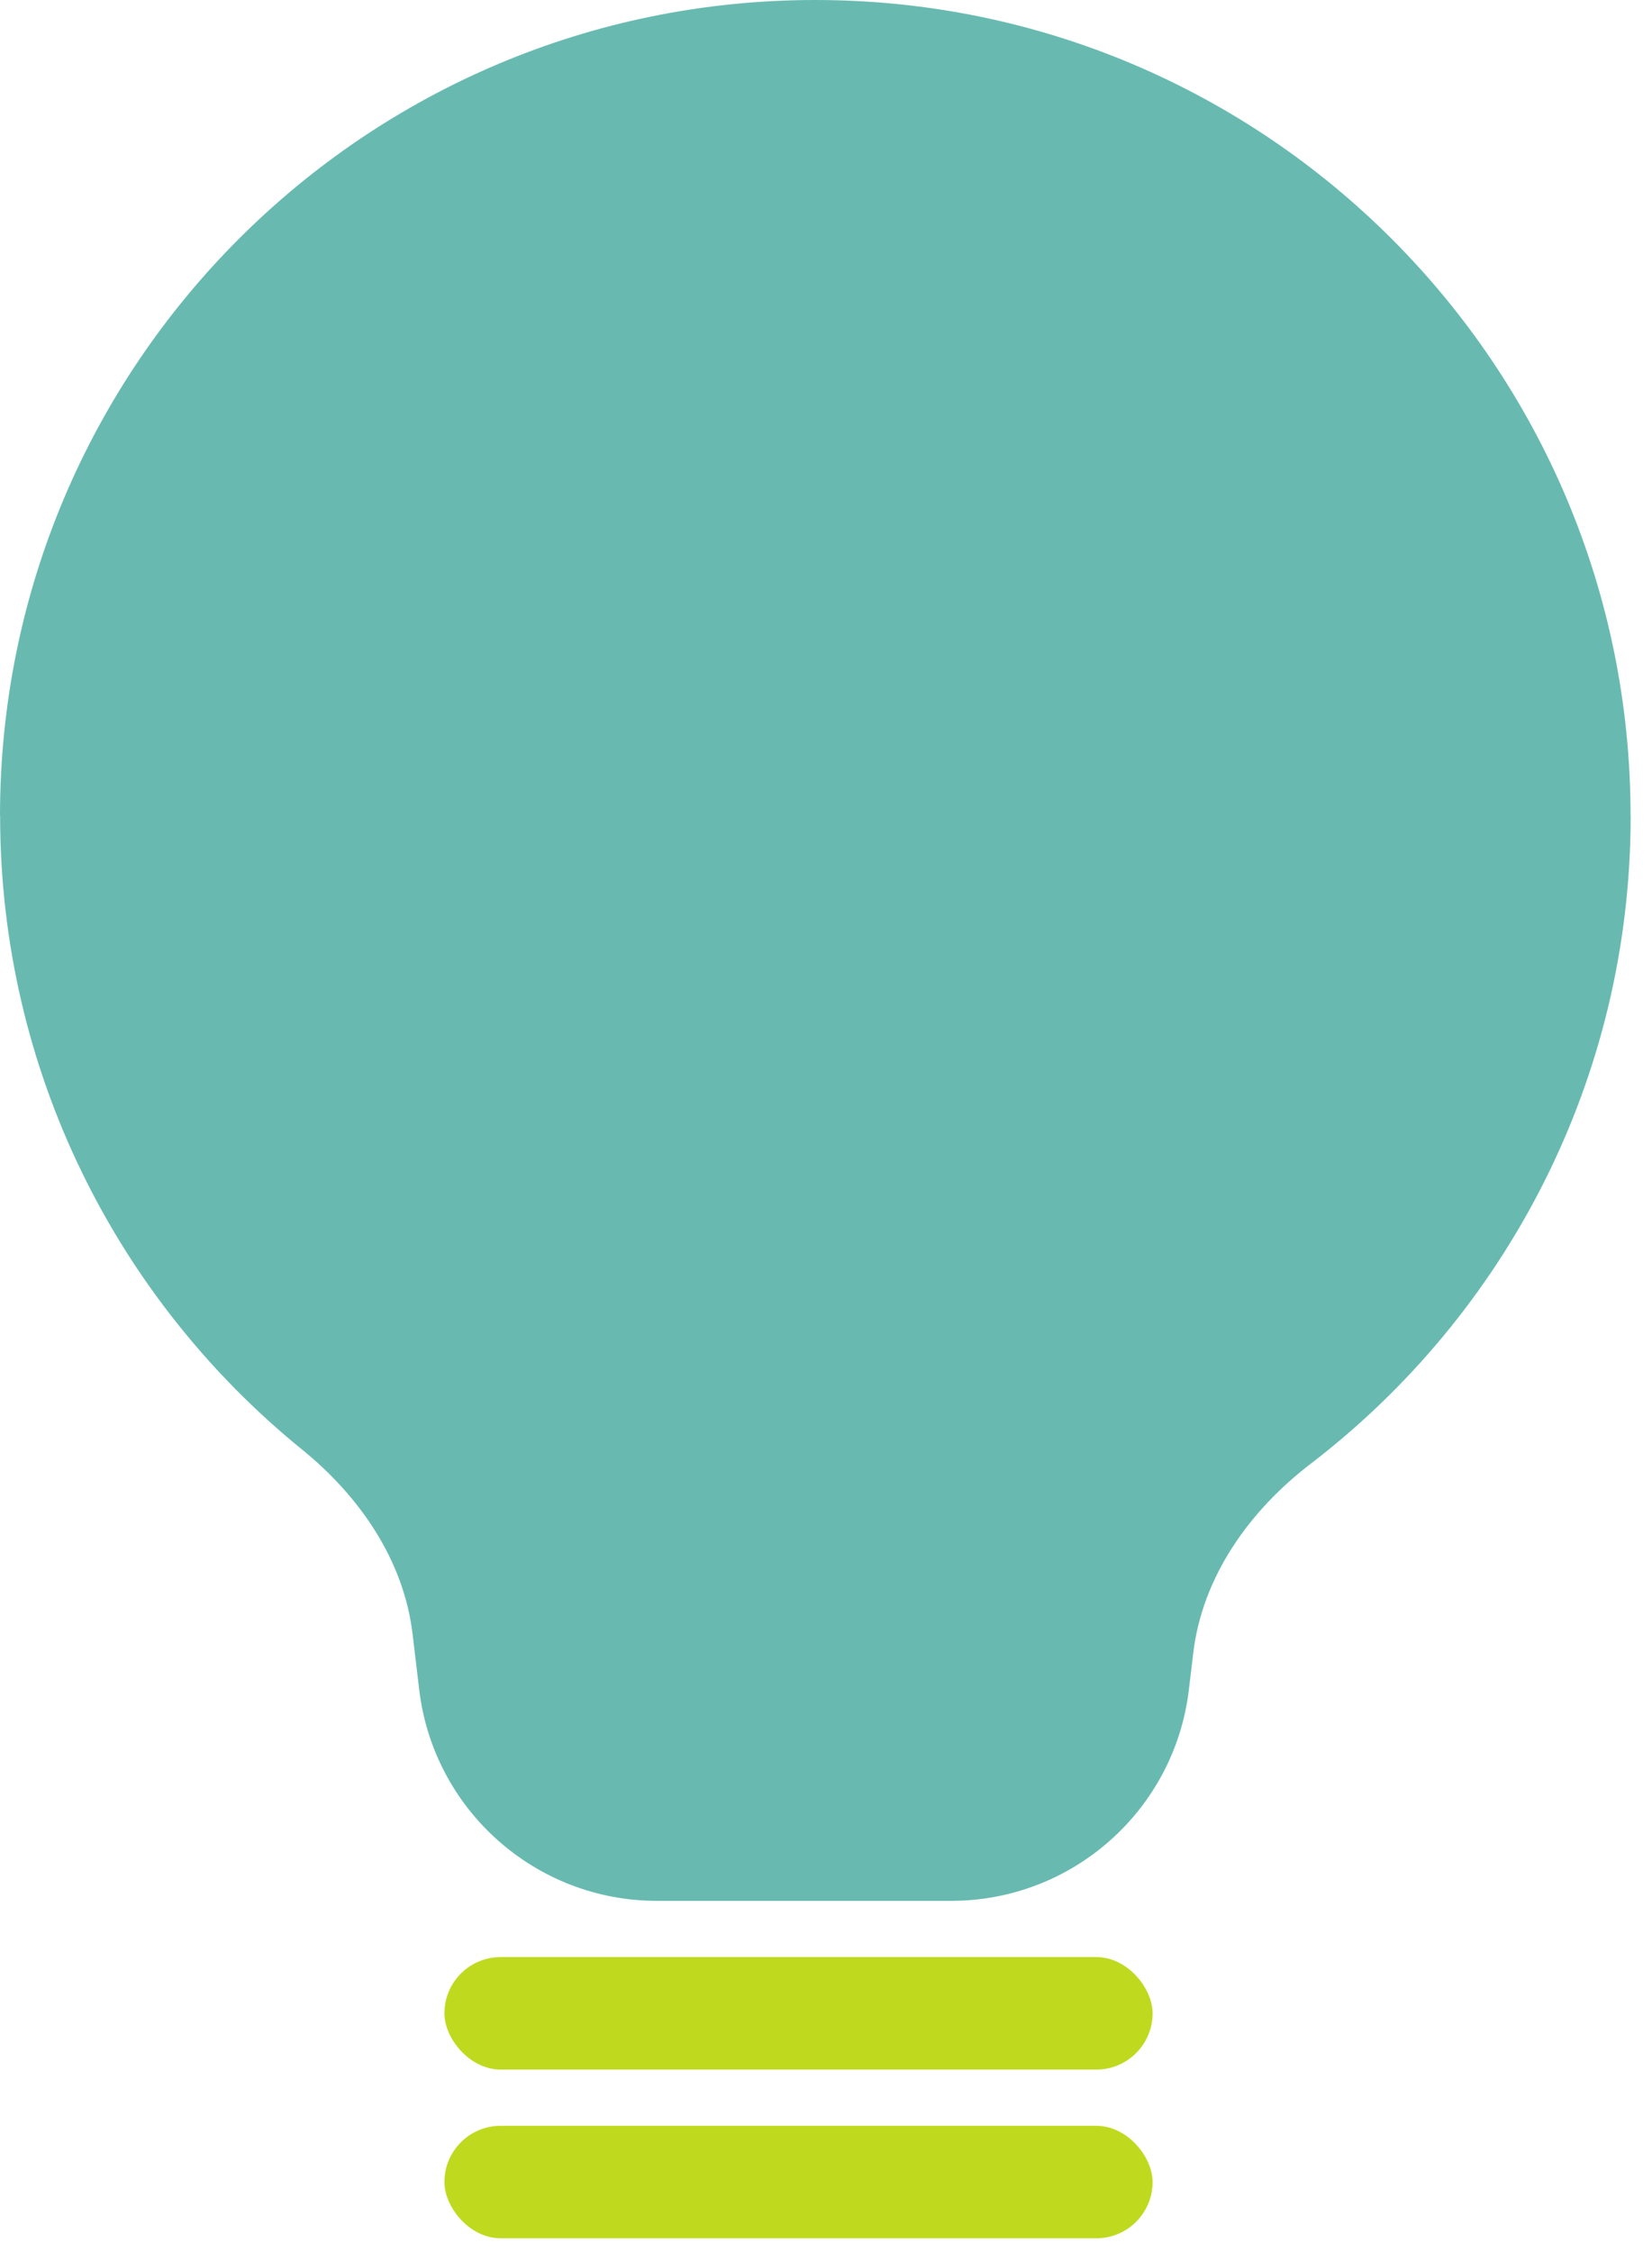 <svg width="69" height="94" viewBox="0 0 69 94" fill="none" xmlns="http://www.w3.org/2000/svg">
<path fill-rule="evenodd" clip-rule="evenodd" d="M0.005 34.055C0.005 34.053 0.004 34.052 0.002 34.052V34.052C0.001 34.052 -9.07411e-08 34.051 0 34.05C0.001 15.244 15.246 0 34.052 0C52.858 0 68.103 15.244 68.105 34.05C68.105 34.051 68.106 34.052 68.107 34.052V34.052C68.108 34.052 68.109 34.053 68.109 34.055C68.109 45.079 62.869 54.879 54.745 61.102C52.184 63.063 50.219 65.809 49.838 69.012L49.657 70.53C49.059 75.561 44.793 79.348 39.727 79.348H27.439C22.373 79.348 18.108 75.561 17.509 70.53L17.233 68.214C16.866 65.132 15.029 62.466 12.618 60.51C4.923 54.267 0.006 44.735 0.005 34.055Z" fill="#68BAB0"/>
<rect x="18.562" y="81.695" width="29.579" height="4.695" rx="2.348" fill="#BFDA1E"/>
<rect x="18.562" y="88.738" width="29.579" height="4.695" rx="2.348" fill="#BFDA1E"/>
</svg>
